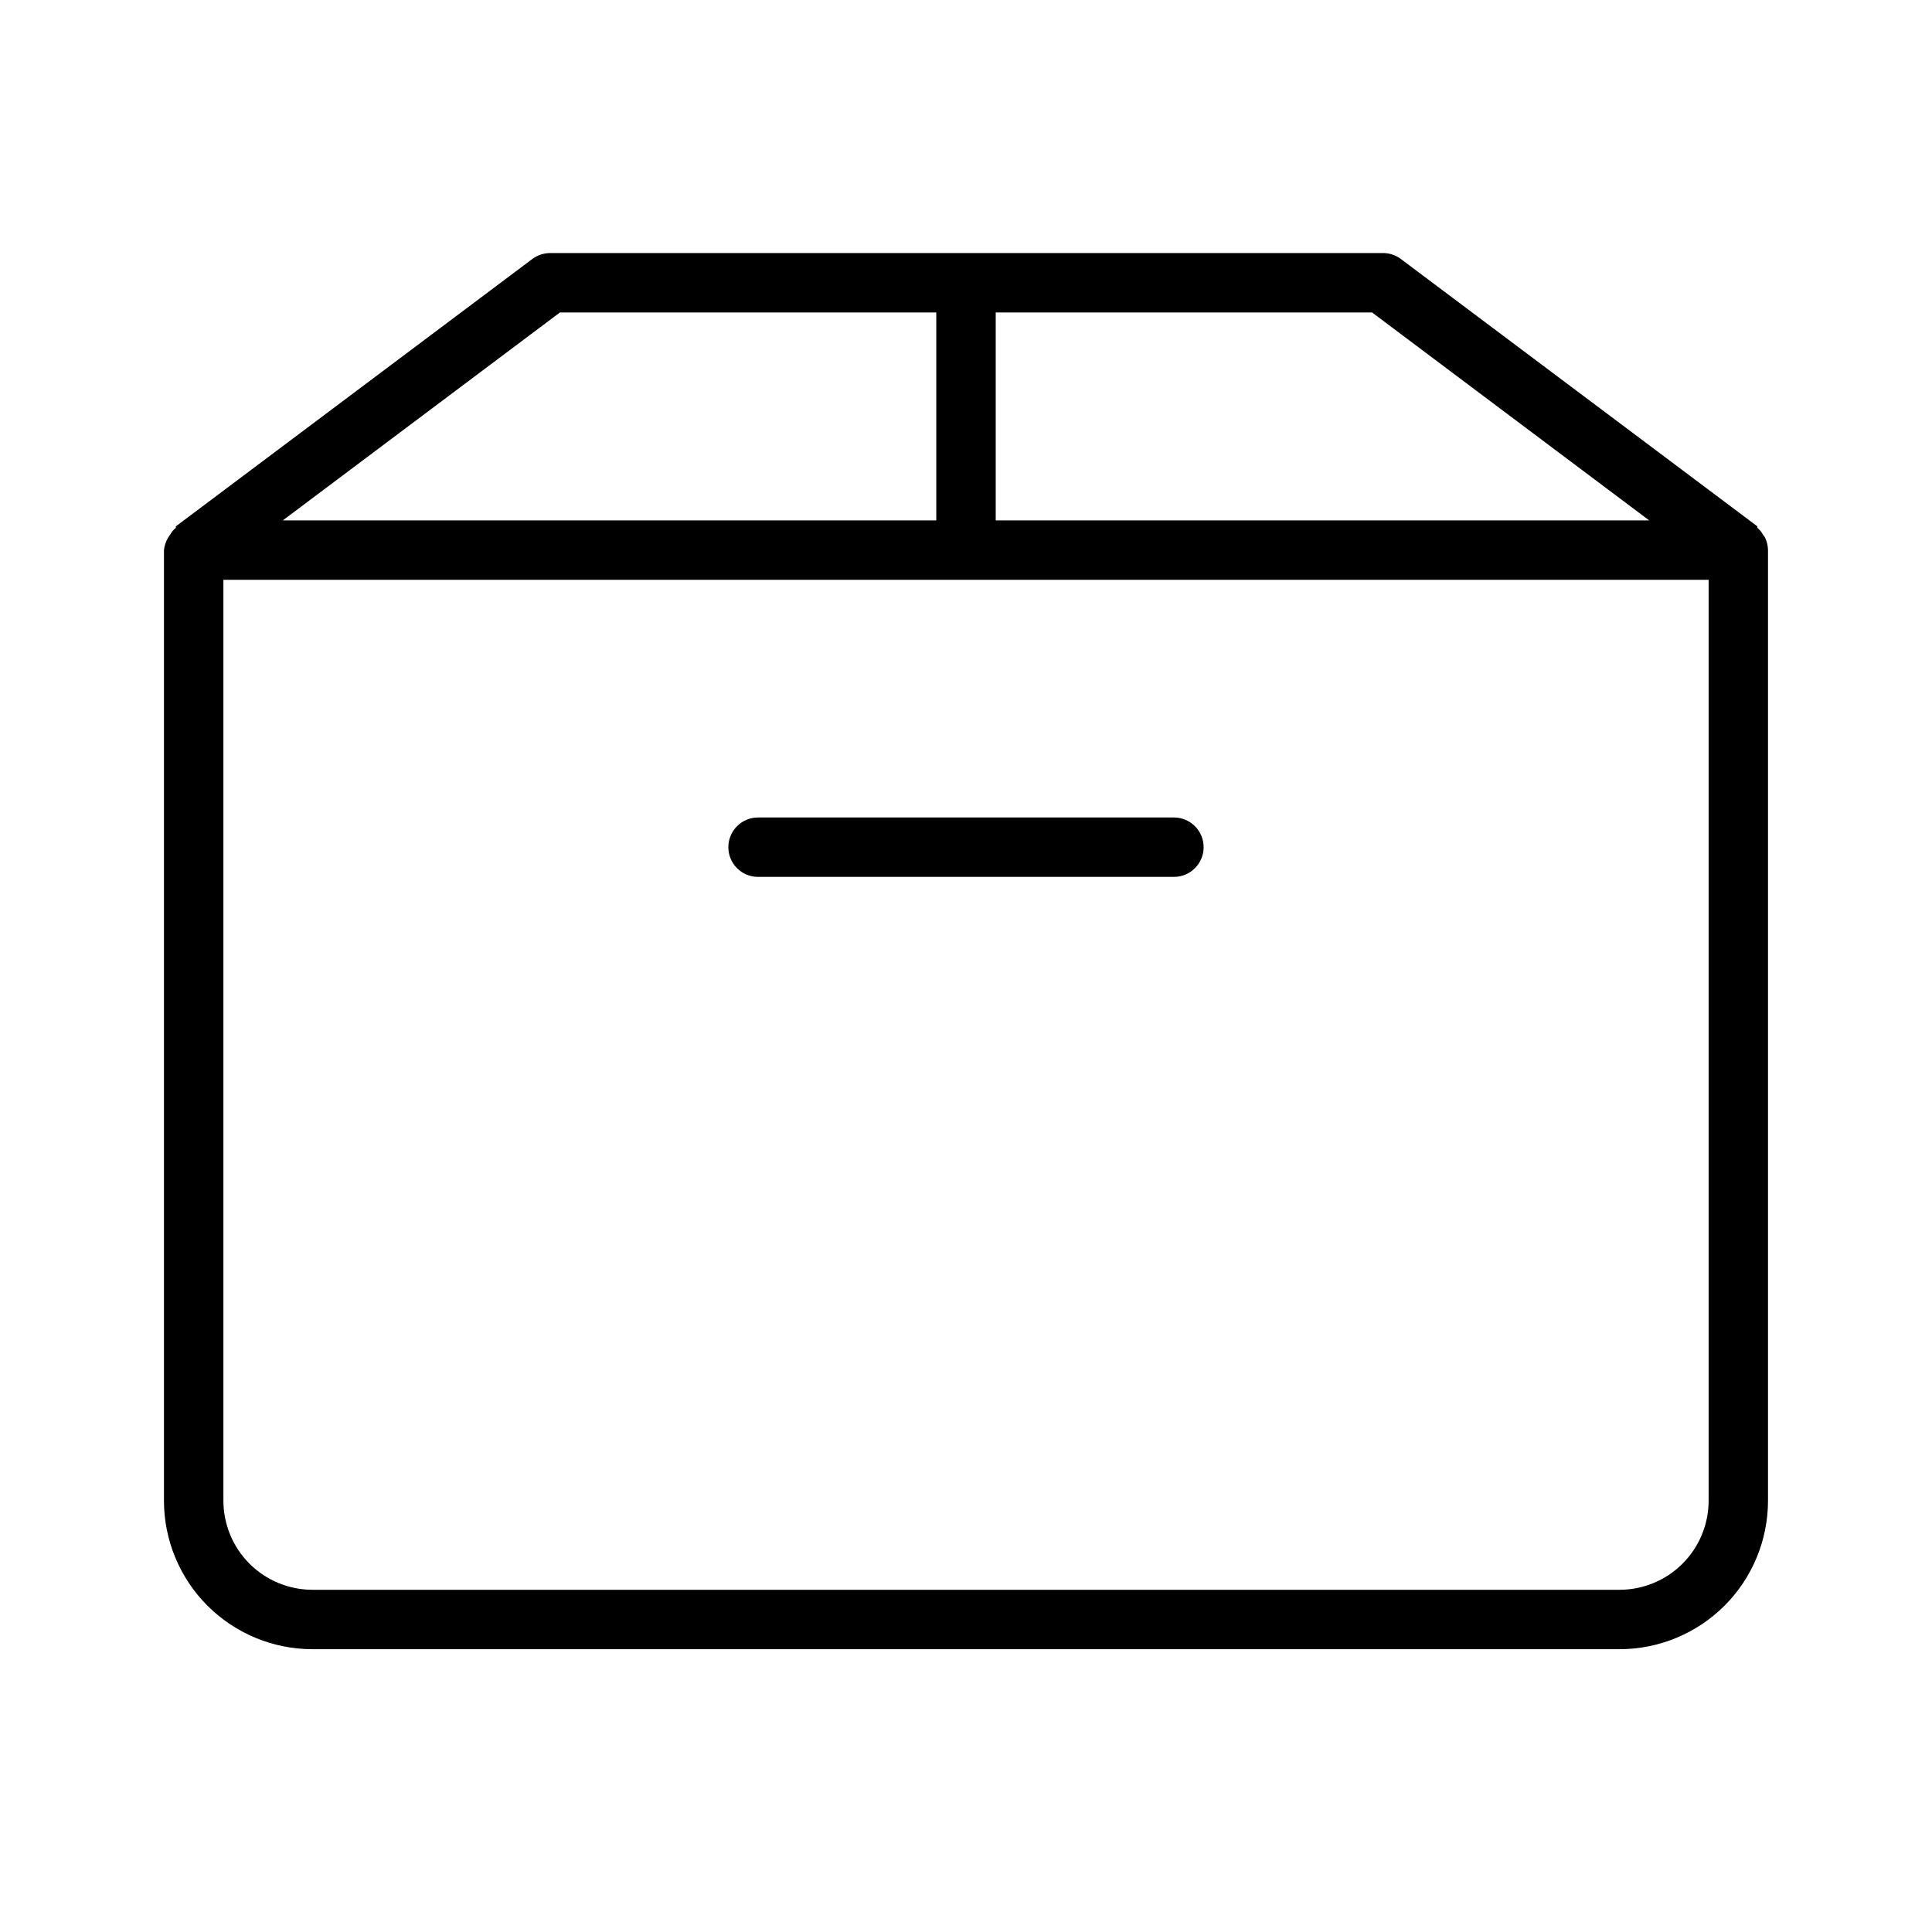 <?xml version="1.0" encoding="UTF-8"?>
<!-- Uploaded to: ICON Repo, www.svgrepo.com, Generator: ICON Repo Mixer Tools -->
<svg fill="#000000" width="800px" height="800px" version="1.1" viewBox="144 144 512 512" xmlns="http://www.w3.org/2000/svg">
 <g>
  <path d="m611.76 286.48c-0.16-0.281-0.344-0.543-0.555-0.789-0.363-0.703-0.871-1.32-1.492-1.809v-0.395l-94.465-70.848c-1.449-1.09-3.231-1.645-5.039-1.574h-220.42c-1.703 0-3.359 0.551-4.723 1.574l-94.465 70.848v0.395c-0.621 0.488-1.129 1.105-1.496 1.809-0.199 0.25-0.383 0.512-0.551 0.789-0.609 1.004-0.984 2.137-1.102 3.305v251.91c0 10.438 4.148 20.449 11.527 27.832 7.383 7.379 17.395 11.527 27.832 11.527h346.37c10.438 0 20.449-4.148 27.832-11.527 7.379-7.383 11.527-17.395 11.527-27.832v-251.91c-0.02-1.145-0.285-2.273-0.785-3.305zm-30.703-4.566h-173.18v-55.105h99.738zm-288.67-55.105h99.738v55.105h-173.18zm280.8 338.5h-346.37c-6.262 0-12.27-2.488-16.699-6.918-4.426-4.43-6.914-10.438-6.914-16.699v-244.03h393.6v244.03c0 6.262-2.488 12.27-6.918 16.699-4.43 4.43-10.438 6.918-16.699 6.918z"/>
  <path d="m455.1 360.64h-110.21c-4.348 0-7.871 3.527-7.871 7.875 0 4.348 3.523 7.871 7.871 7.871h110.21c4.348 0 7.875-3.523 7.875-7.871 0-4.348-3.527-7.875-7.875-7.875z"/>
 </g>
</svg>